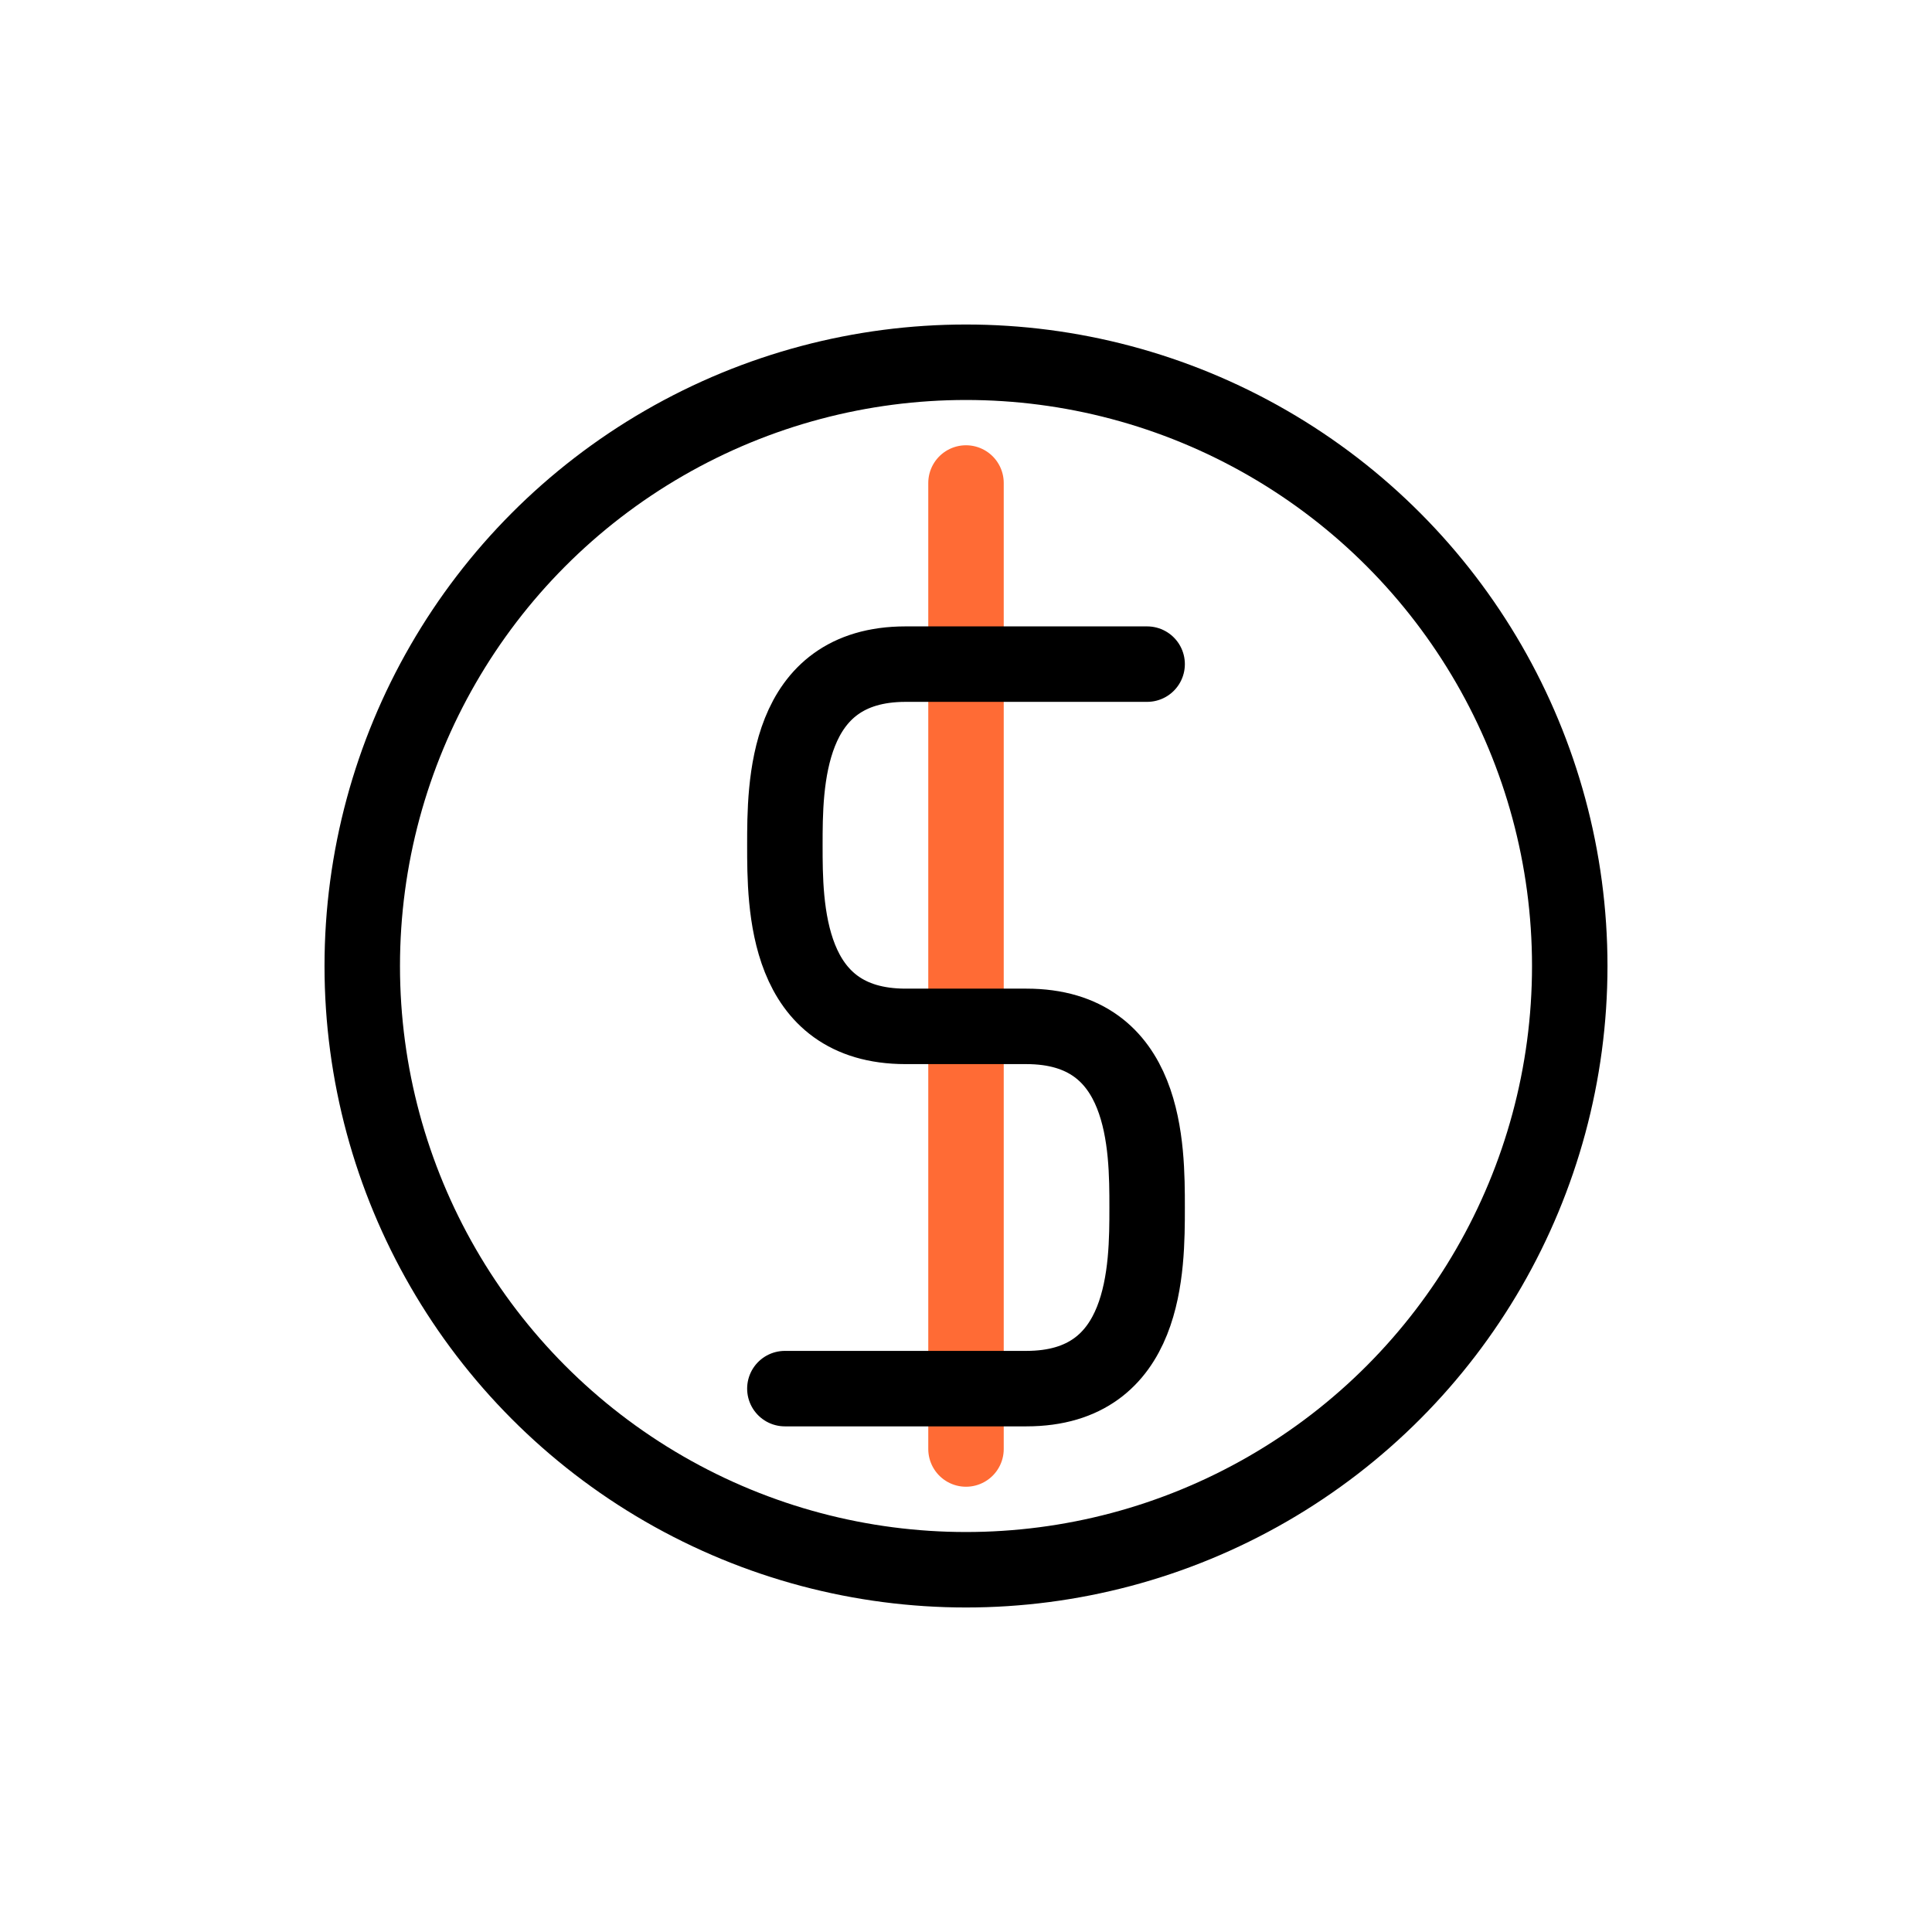 <svg xmlns="http://www.w3.org/2000/svg" viewBox="0 0 64 64" fill="none"><circle cx="32" cy="32" r="20" stroke="#000000" stroke-width="2.5"></circle><path d="M32 16 L32 48" stroke="#FF6B35" stroke-width="2.5" stroke-linecap="round"></path><path d="M38 22 L30 22 C26 22 26 26 26 28 C26 30 26 34 30 34 L34 34 C38 34 38 38 38 40 C38 42 38 46 34 46 L26 46" stroke="#000000" stroke-width="2.5" stroke-linecap="round"></path></svg>